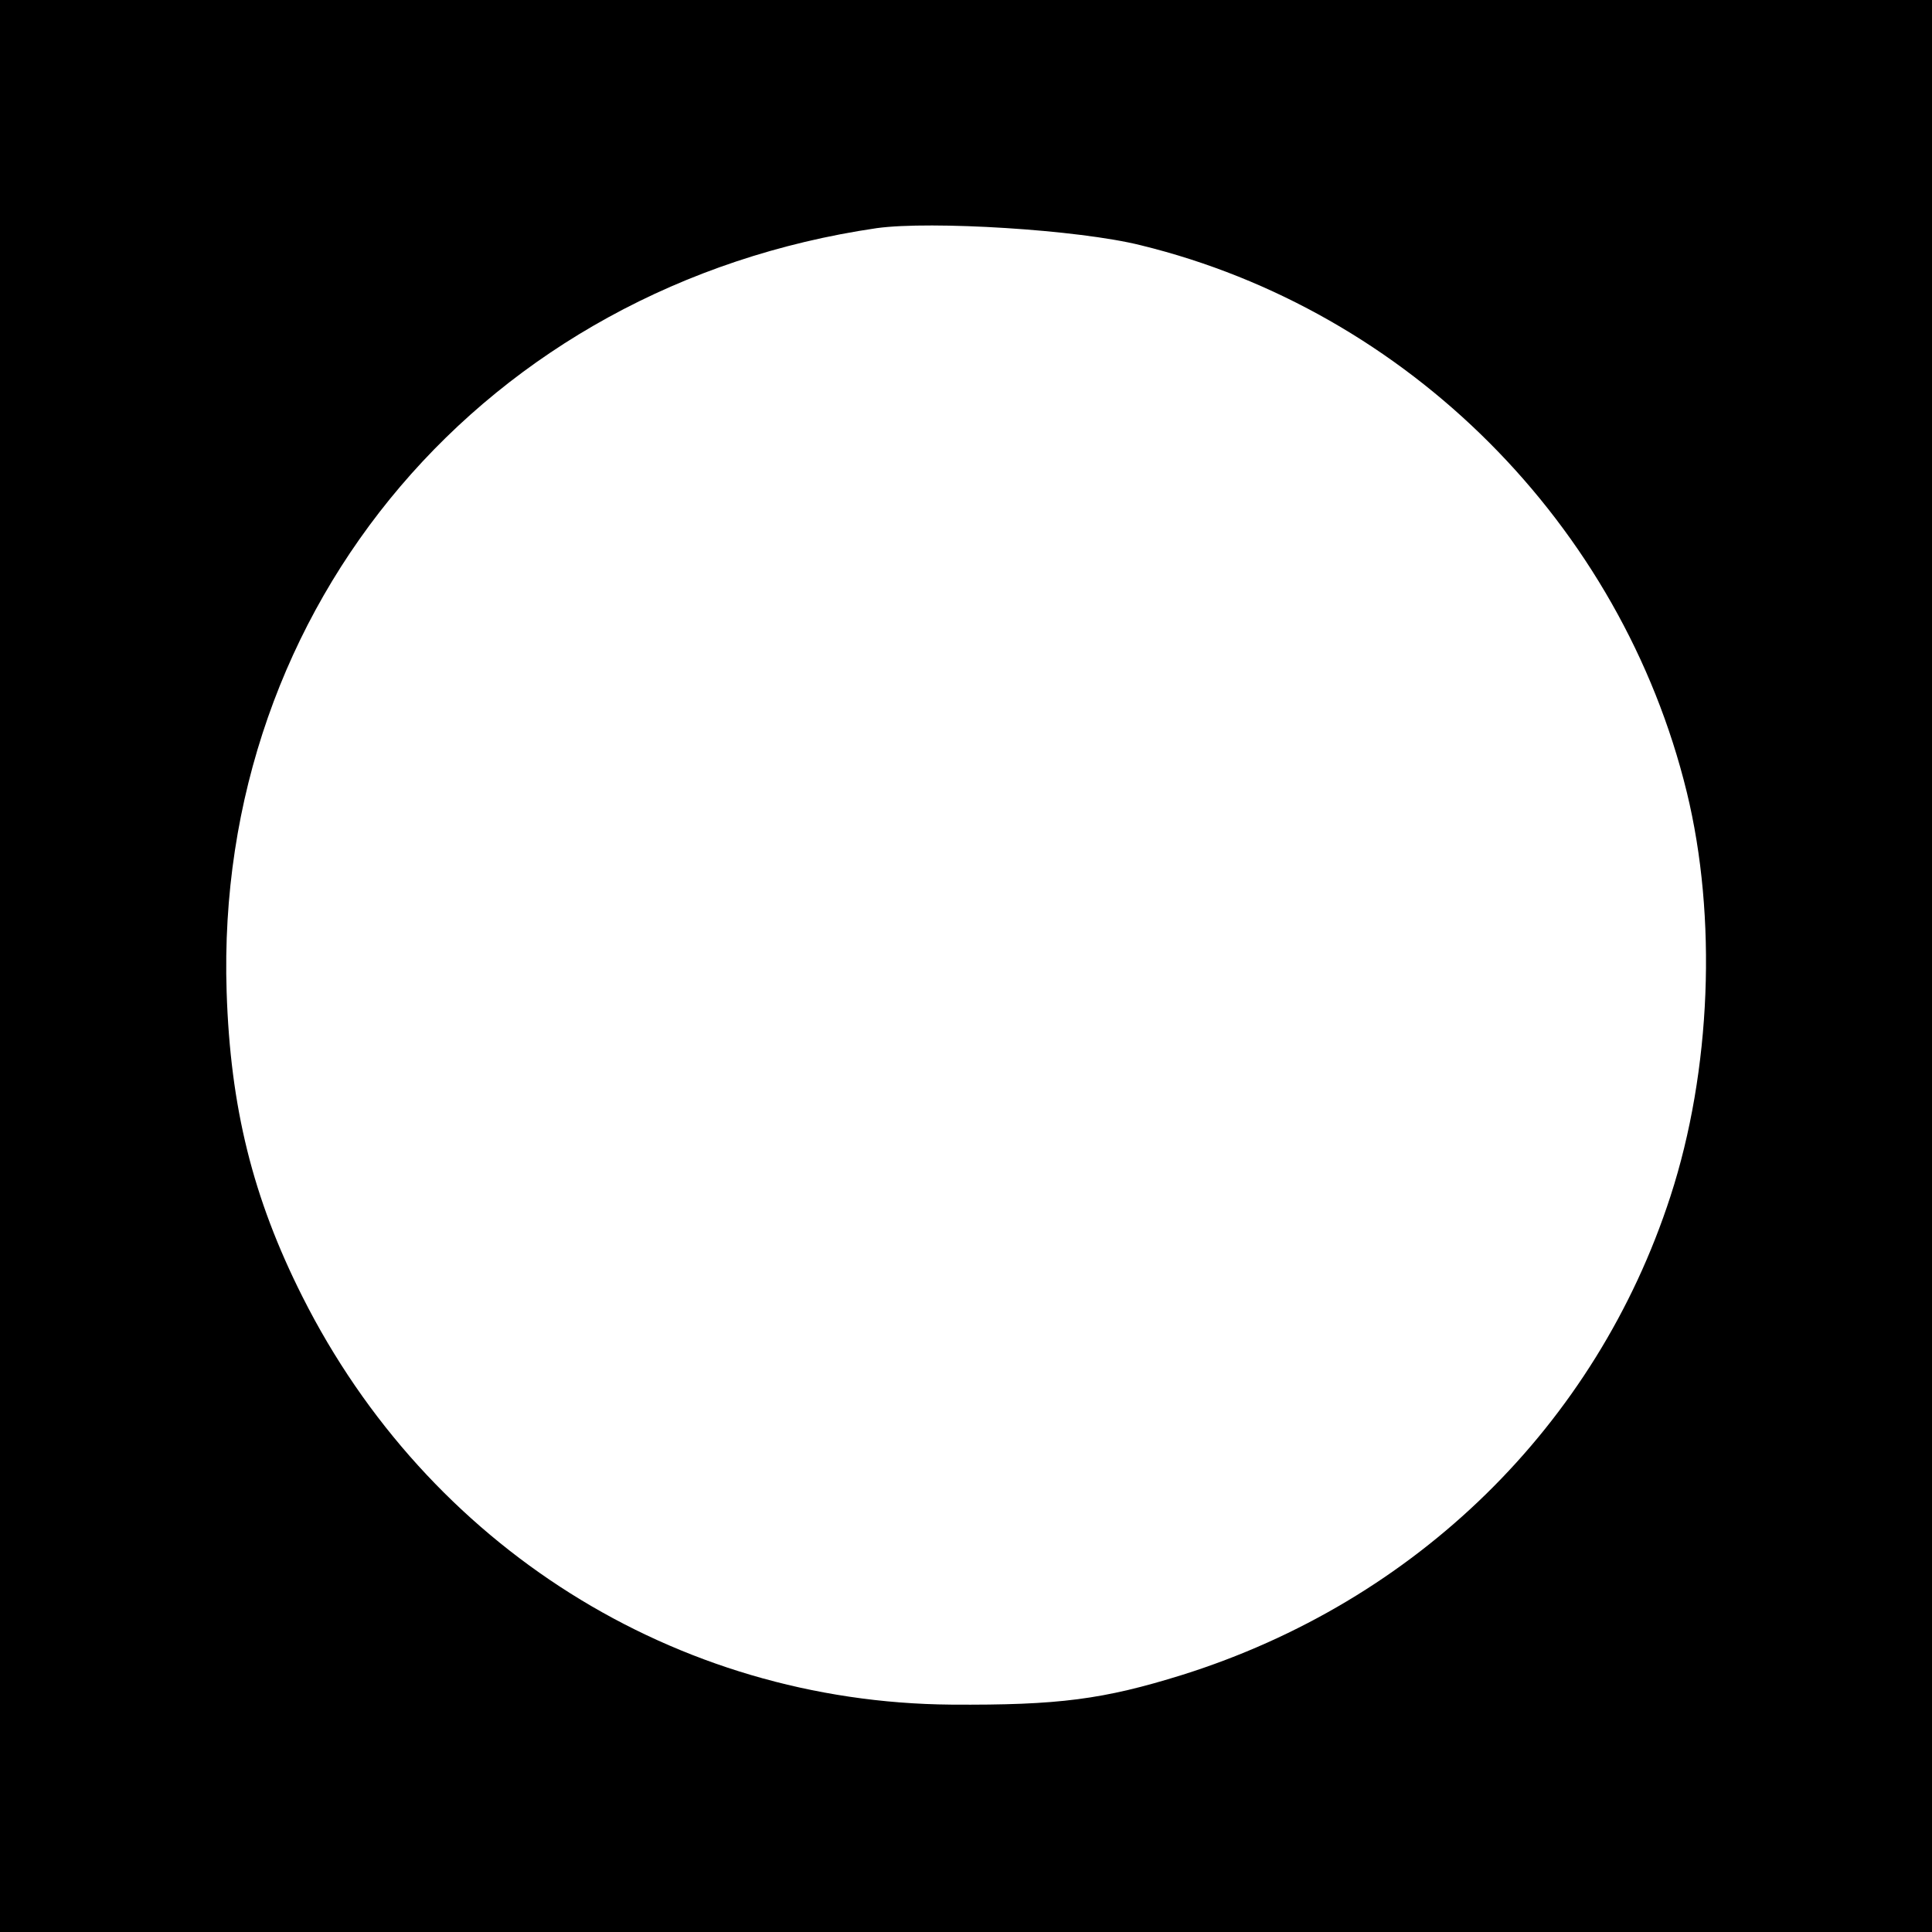 <?xml version="1.0" standalone="no"?>
<!DOCTYPE svg PUBLIC "-//W3C//DTD SVG 20010904//EN"
 "http://www.w3.org/TR/2001/REC-SVG-20010904/DTD/svg10.dtd">
<svg version="1.0" xmlns="http://www.w3.org/2000/svg"
 width="260pt" height="260pt" viewBox="0 0 260 260"
 preserveAspectRatio="xMidYMid meet">
<g transform="translate(0,260) scale(0.1,-0.1)"
fill="#000000" stroke="none">
<path d="M0 1300 l0 -1300 1300 0 1300 0 0 1300 0 1300 -1300 0 -1300 0 0
-1300z m1535 970 c360 -88 647 -376 735 -736 41 -168 33 -375 -22 -544 -100
-308 -342 -545 -657 -644 -106 -33 -166 -41 -311 -40 -371 3 -704 213 -873
549 -67 133 -97 255 -102 410 -17 521 349 951 875 1028 73 10 271 -2 355 -23z"/>
</g>
</svg>

